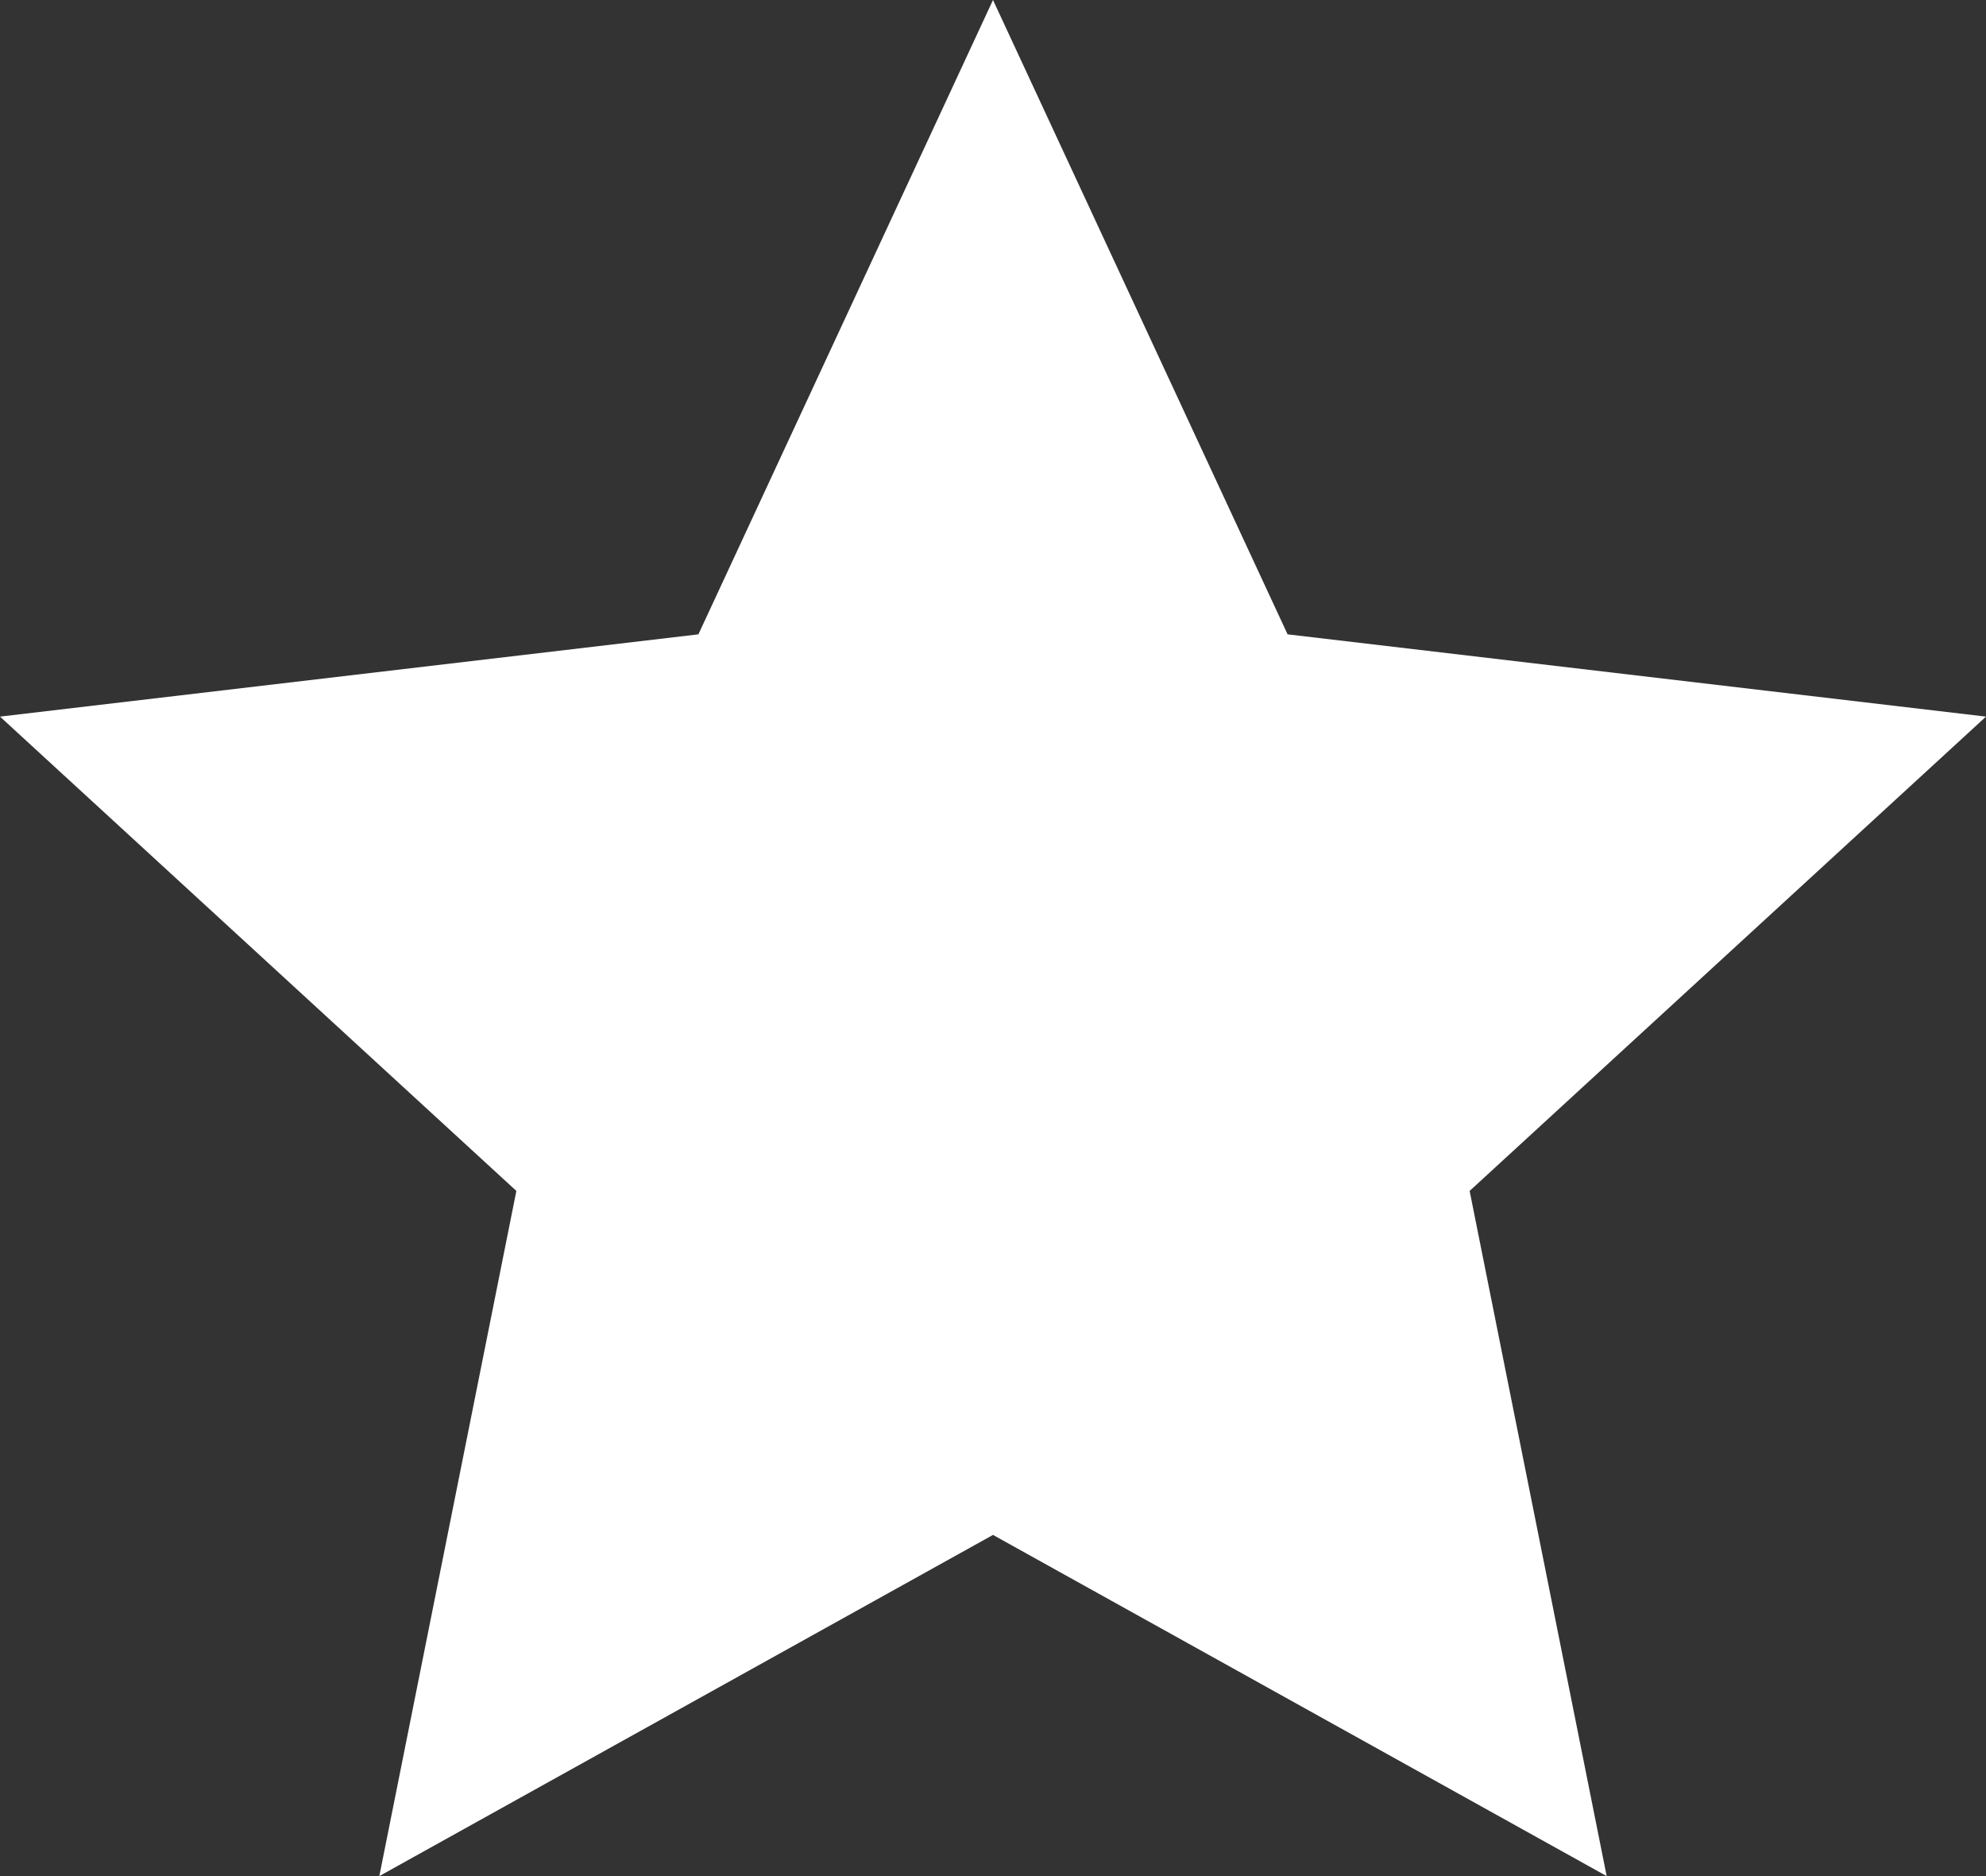 <svg width="36" height="34" viewBox="0 0 36 34" fill="none" xmlns="http://www.w3.org/2000/svg">
<rect x="0" y="0" width="36" height="34" fill="#333333" stroke="none"/>
<path d="M18 27.817L6.876 34L9.36 21.583L0 12.987L12.66 11.496L18 0L23.34 11.496L36 12.987L26.64 21.583L29.124 34L18 27.817Z" fill="white"/>
</svg>
